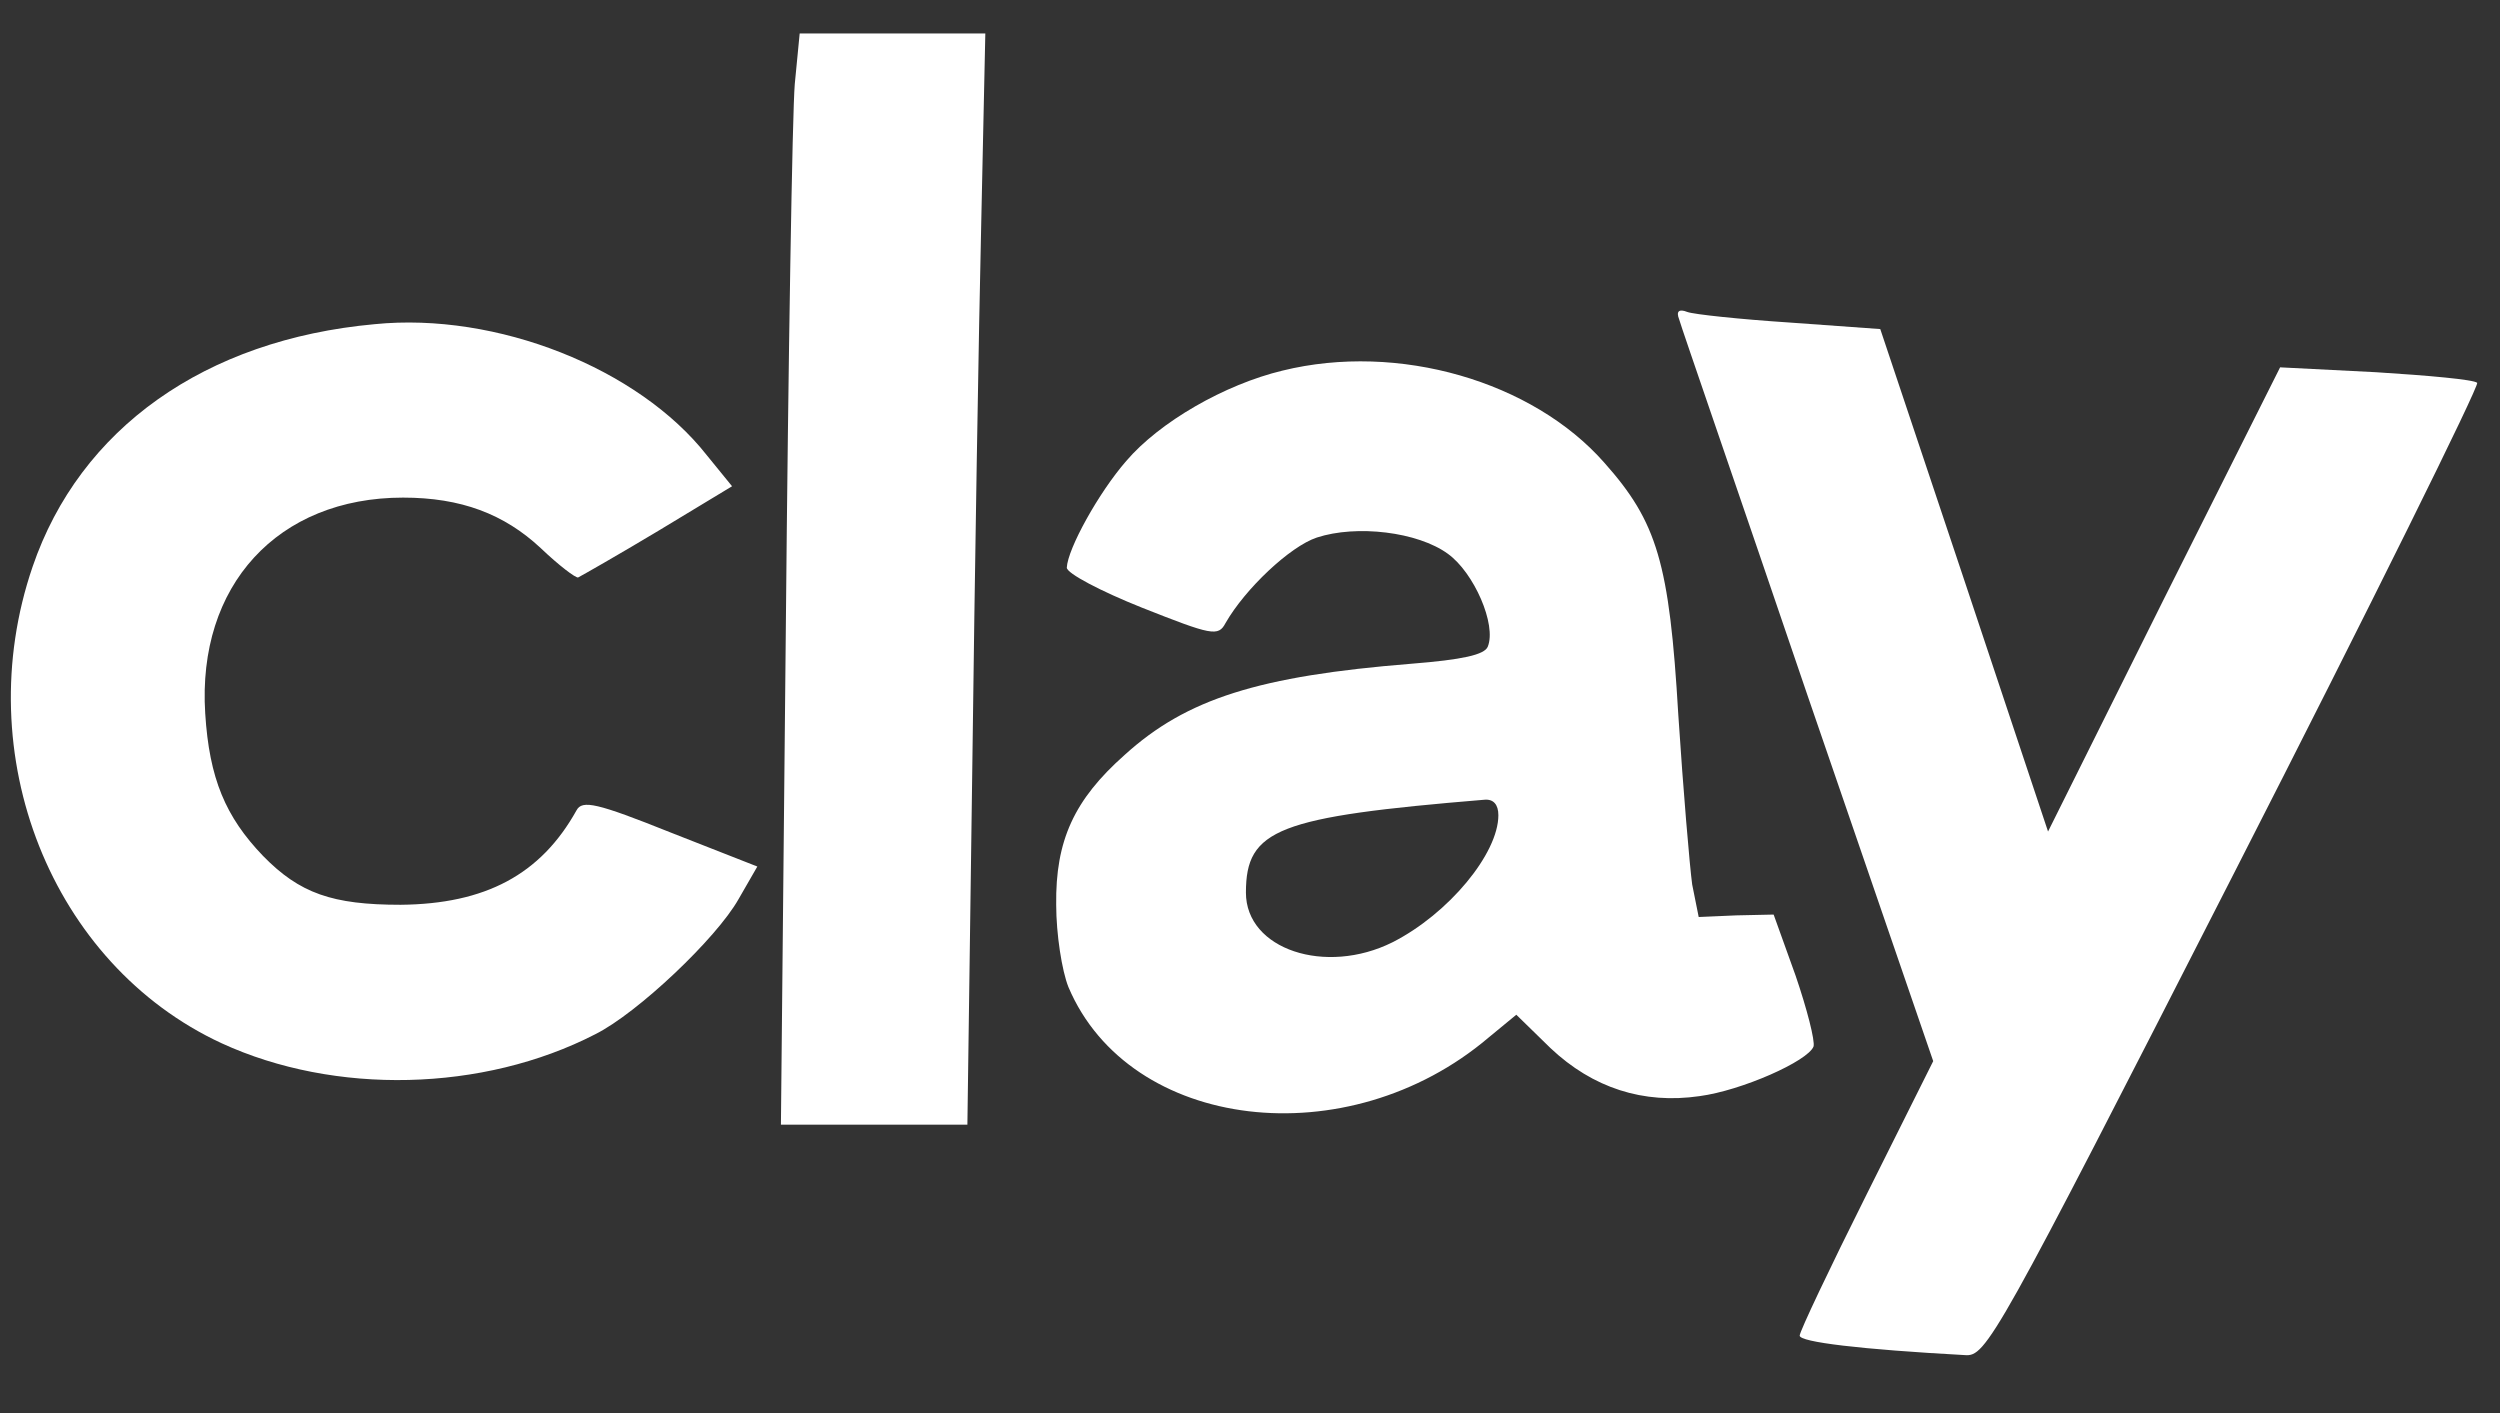 <svg xmlns="http://www.w3.org/2000/svg" width="46" height="26" viewBox="0 0 46 26" fill="none"><rect x="0" y="0" width="46" height="26" fill="#333333" stroke="none"/><g clip-path="url(#clip0_2363_1305)"><path d="M14.624 1.545C14.579 2.069 14.504 6.579 14.459 11.584L14.369 20.694H16.077H17.8L17.89 14.146C17.935 10.535 18.01 6.01 18.055 4.092L18.13 0.616H16.422H14.714L14.624 1.545Z" fill="white"></path><path d="M30.896 5.875C30.926 5.995 32.005 9.111 33.264 12.812L35.571 19.525L34.343 21.983C33.668 23.331 33.114 24.5 33.114 24.575C33.114 24.695 34.238 24.829 36.156 24.934C36.545 24.964 36.71 24.68 41.115 16.049C43.618 11.149 45.625 7.089 45.58 7.044C45.52 6.984 44.681 6.909 43.722 6.849L41.954 6.759L39.812 11.029L37.684 15.3L36.141 10.67L34.597 6.055L32.934 5.935C32.02 5.875 31.166 5.785 31.046 5.74C30.896 5.68 30.836 5.725 30.896 5.875Z" fill="white"></path><path d="M6.892 5.965C3.776 6.249 1.468 7.883 0.599 10.43C-0.584 13.891 0.944 17.742 4.076 19.195C6.158 20.154 8.885 20.094 10.953 19.03C11.732 18.641 13.186 17.262 13.59 16.543L13.935 15.944L12.332 15.315C10.983 14.775 10.713 14.715 10.608 14.91C9.949 16.094 8.93 16.633 7.372 16.648C6.113 16.648 5.514 16.438 4.84 15.749C4.15 15.03 3.851 14.326 3.776 13.127C3.626 10.774 5.109 9.156 7.417 9.156C8.481 9.156 9.275 9.456 9.949 10.085C10.279 10.4 10.594 10.64 10.638 10.625C10.698 10.595 11.358 10.22 12.107 9.771L13.47 8.947L13.006 8.377C11.747 6.774 9.14 5.74 6.892 5.965Z" fill="white"></path><path d="M23.599 6.819C22.536 7.074 21.337 7.763 20.723 8.482C20.213 9.067 19.644 10.1 19.629 10.445C19.629 10.55 20.258 10.88 21.007 11.179C22.296 11.689 22.416 11.719 22.55 11.464C22.91 10.835 23.734 10.056 24.229 9.891C24.963 9.651 26.087 9.786 26.641 10.19C27.121 10.535 27.54 11.494 27.375 11.899C27.315 12.048 26.911 12.138 25.967 12.213C23.165 12.438 21.831 12.857 20.693 13.891C19.764 14.715 19.419 15.465 19.434 16.648C19.434 17.188 19.539 17.862 19.659 18.162C20.782 20.814 24.798 21.293 27.39 19.091L27.9 18.671L28.529 19.285C29.308 20.02 30.237 20.319 31.271 20.169C32.05 20.065 33.264 19.525 33.369 19.256C33.399 19.151 33.249 18.566 33.039 17.952L32.635 16.828L31.945 16.843L31.256 16.873L31.136 16.274C31.091 15.944 30.971 14.536 30.881 13.157C30.717 10.355 30.492 9.606 29.518 8.512C28.199 7.014 25.727 6.295 23.599 6.819ZM27.57 15C27.57 15.704 26.656 16.813 25.622 17.338C24.393 17.952 22.925 17.472 22.925 16.424C22.925 15.255 23.509 15.03 27.315 14.715C27.48 14.7 27.57 14.805 27.57 15Z" fill="white"></path></g><defs><clipPath id="clip0_2363_1305"><rect width="46" height="24.573" fill="white" transform="translate(0 0.466)"></rect></clipPath></defs></svg>